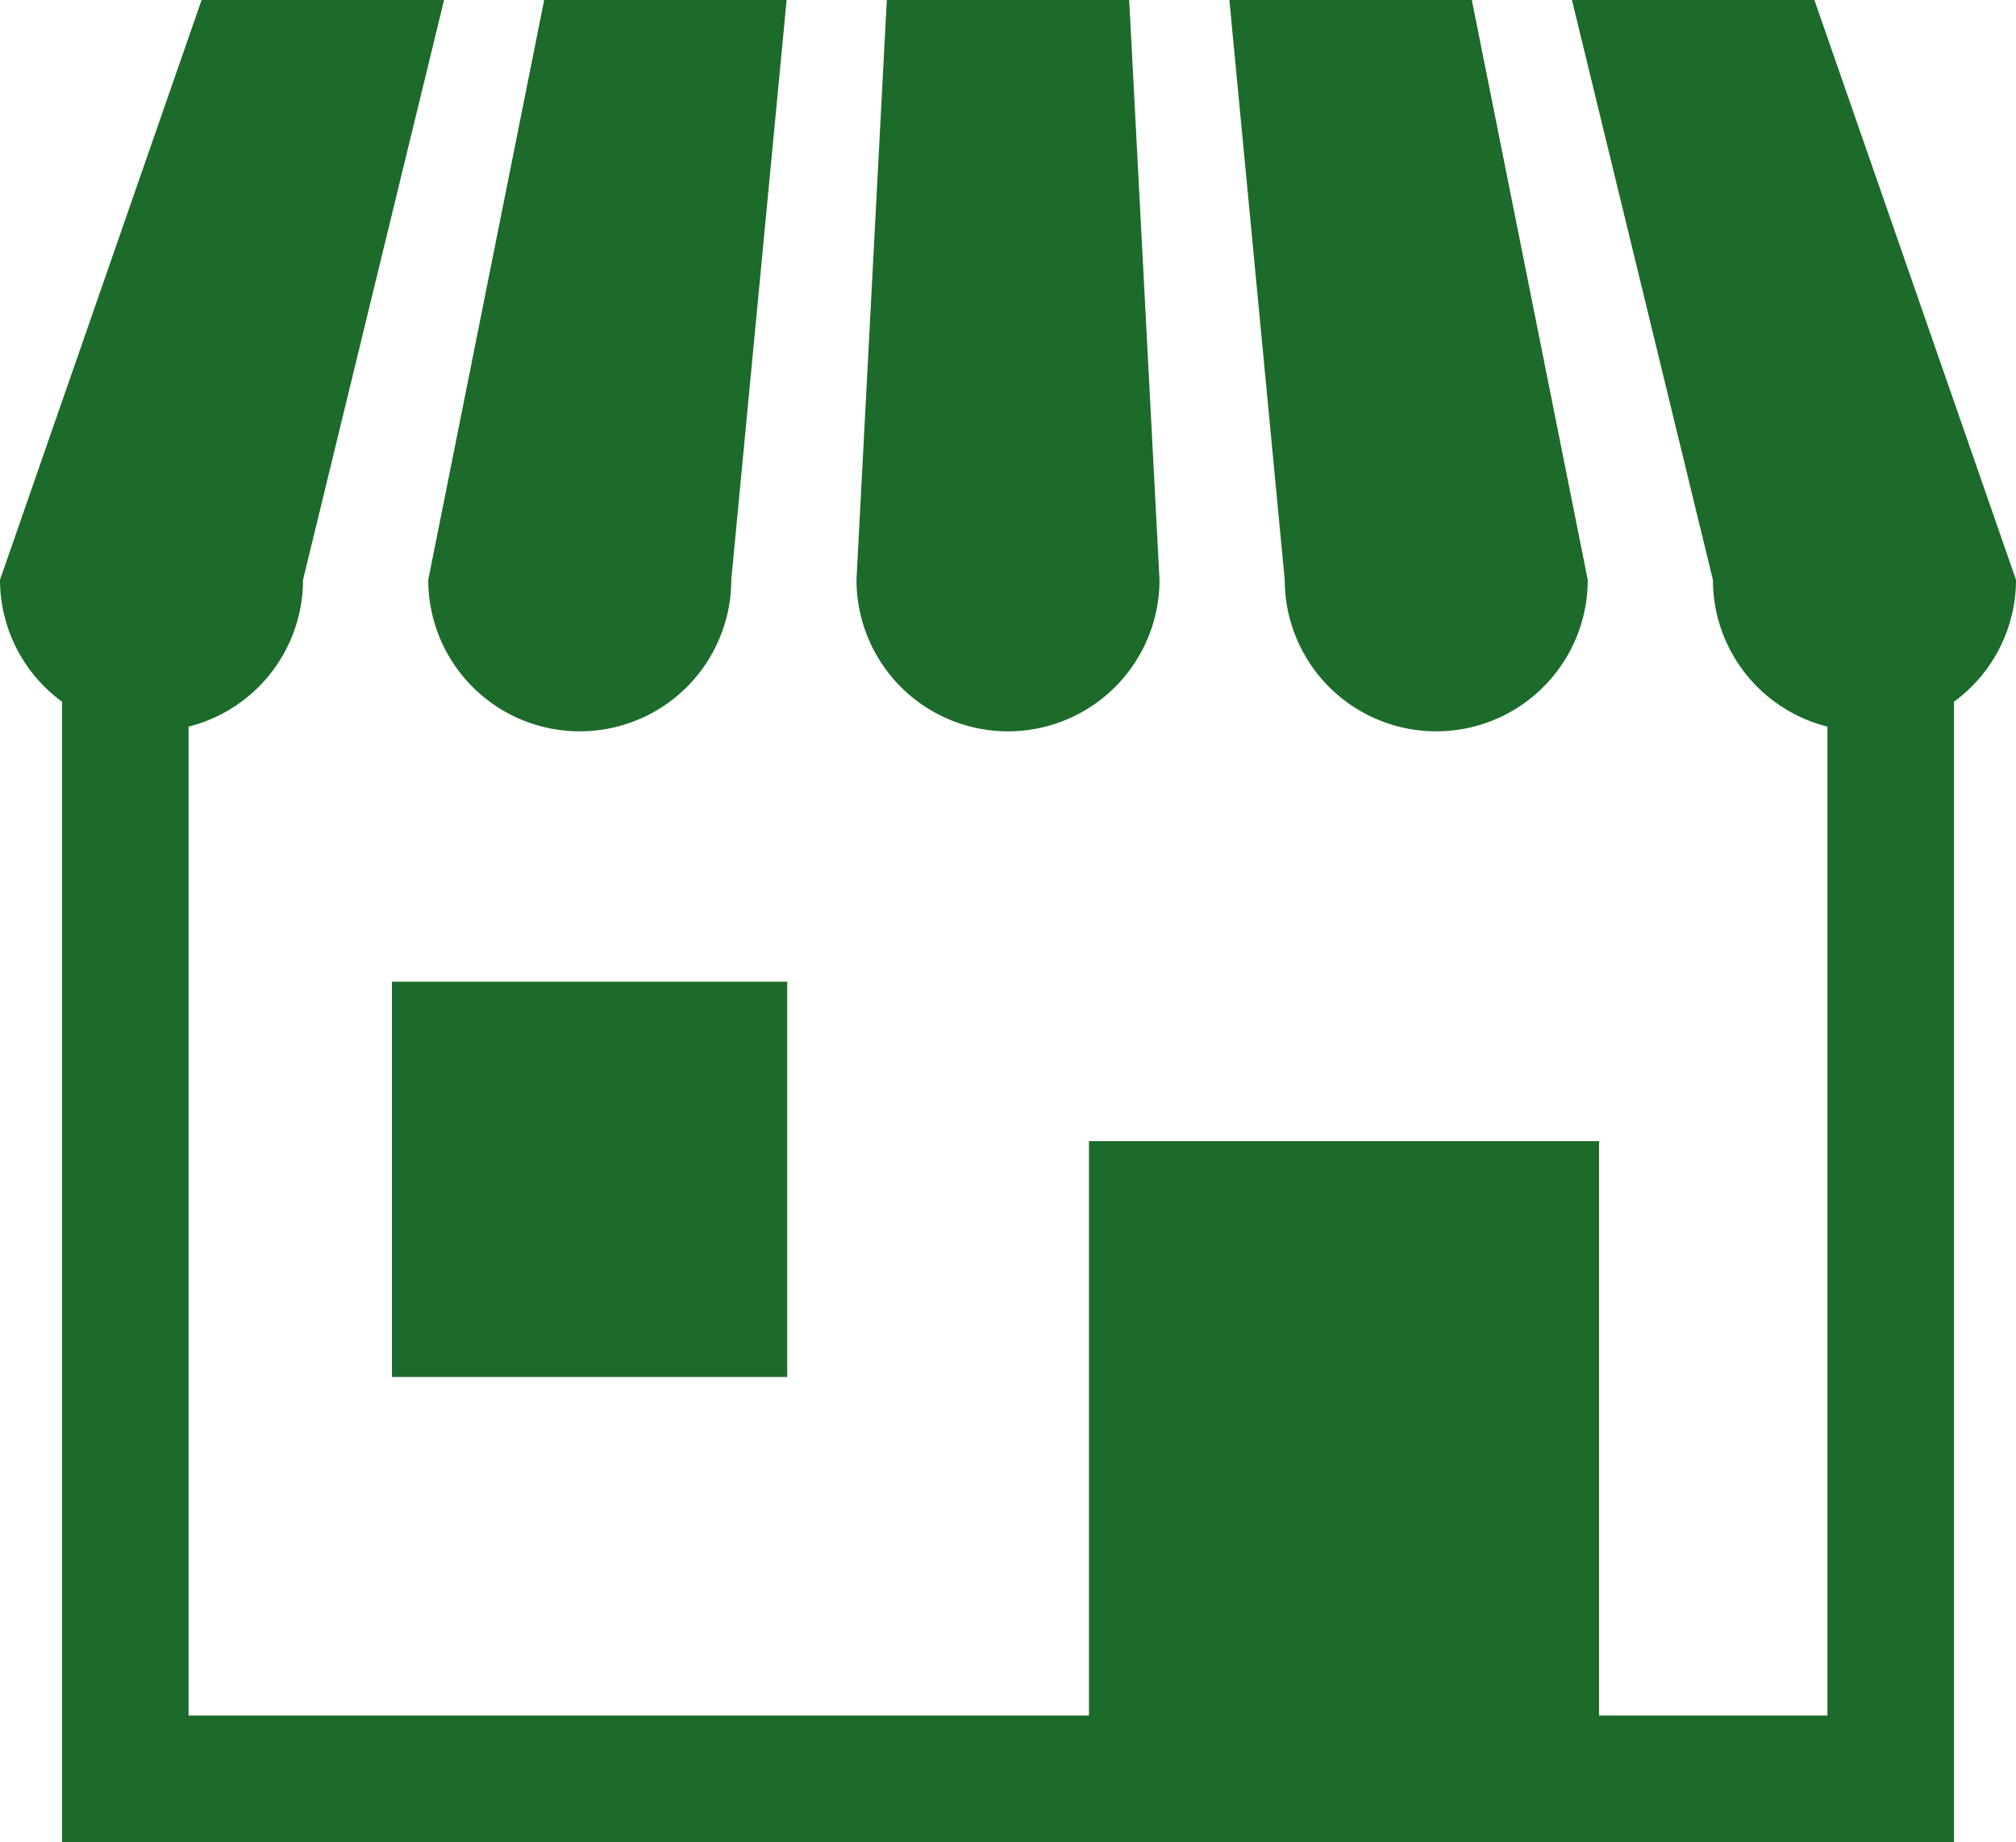 <svg xmlns="http://www.w3.org/2000/svg" width="26" height="23.758" viewBox="0 0 26 23.758">
  <defs>
    <style>
      .cls-1 {
        fill: #1c6b2b;
      }
    </style>
  </defs>
  <g id="レイヤー_2" data-name="レイヤー 2">
    <g id="_2" data-name="2">
      <g>
        <path class="cls-1" d="M7.477,9.431A1.954,1.954,0,0,0,9.431,7.477L10.145,0H7.018L5.523,7.477A1.954,1.954,0,0,0,7.477,9.431Z"/>
        <path class="cls-1" d="M13,9.431a1.954,1.954,0,0,0,1.954-1.954L14.563,0H11.437l-.391,7.477A1.954,1.954,0,0,0,13,9.431Z"/>
        <path class="cls-1" d="M18.523,9.431a1.954,1.954,0,0,0,1.954-1.954L18.982,0H15.855l.714,7.477A1.954,1.954,0,0,0,18.523,9.431Z"/>
        <path class="cls-1" d="M23.4,0H20.273l1.818,7.477A1.953,1.953,0,0,0,23.568,9.37V22.123H20.623V14.715H14.044v7.408H2.432V9.37A1.952,1.952,0,0,0,3.908,7.477L5.727,0H2.6L0,7.477A1.95,1.95,0,0,0,.8,9.049V23.758H25.2V9.049A1.948,1.948,0,0,0,26,7.477Z"/>
        <rect class="cls-1" x="5.055" y="12.66" width="5.098" height="5.097"/>
      </g>
    </g>
  </g>
</svg>
